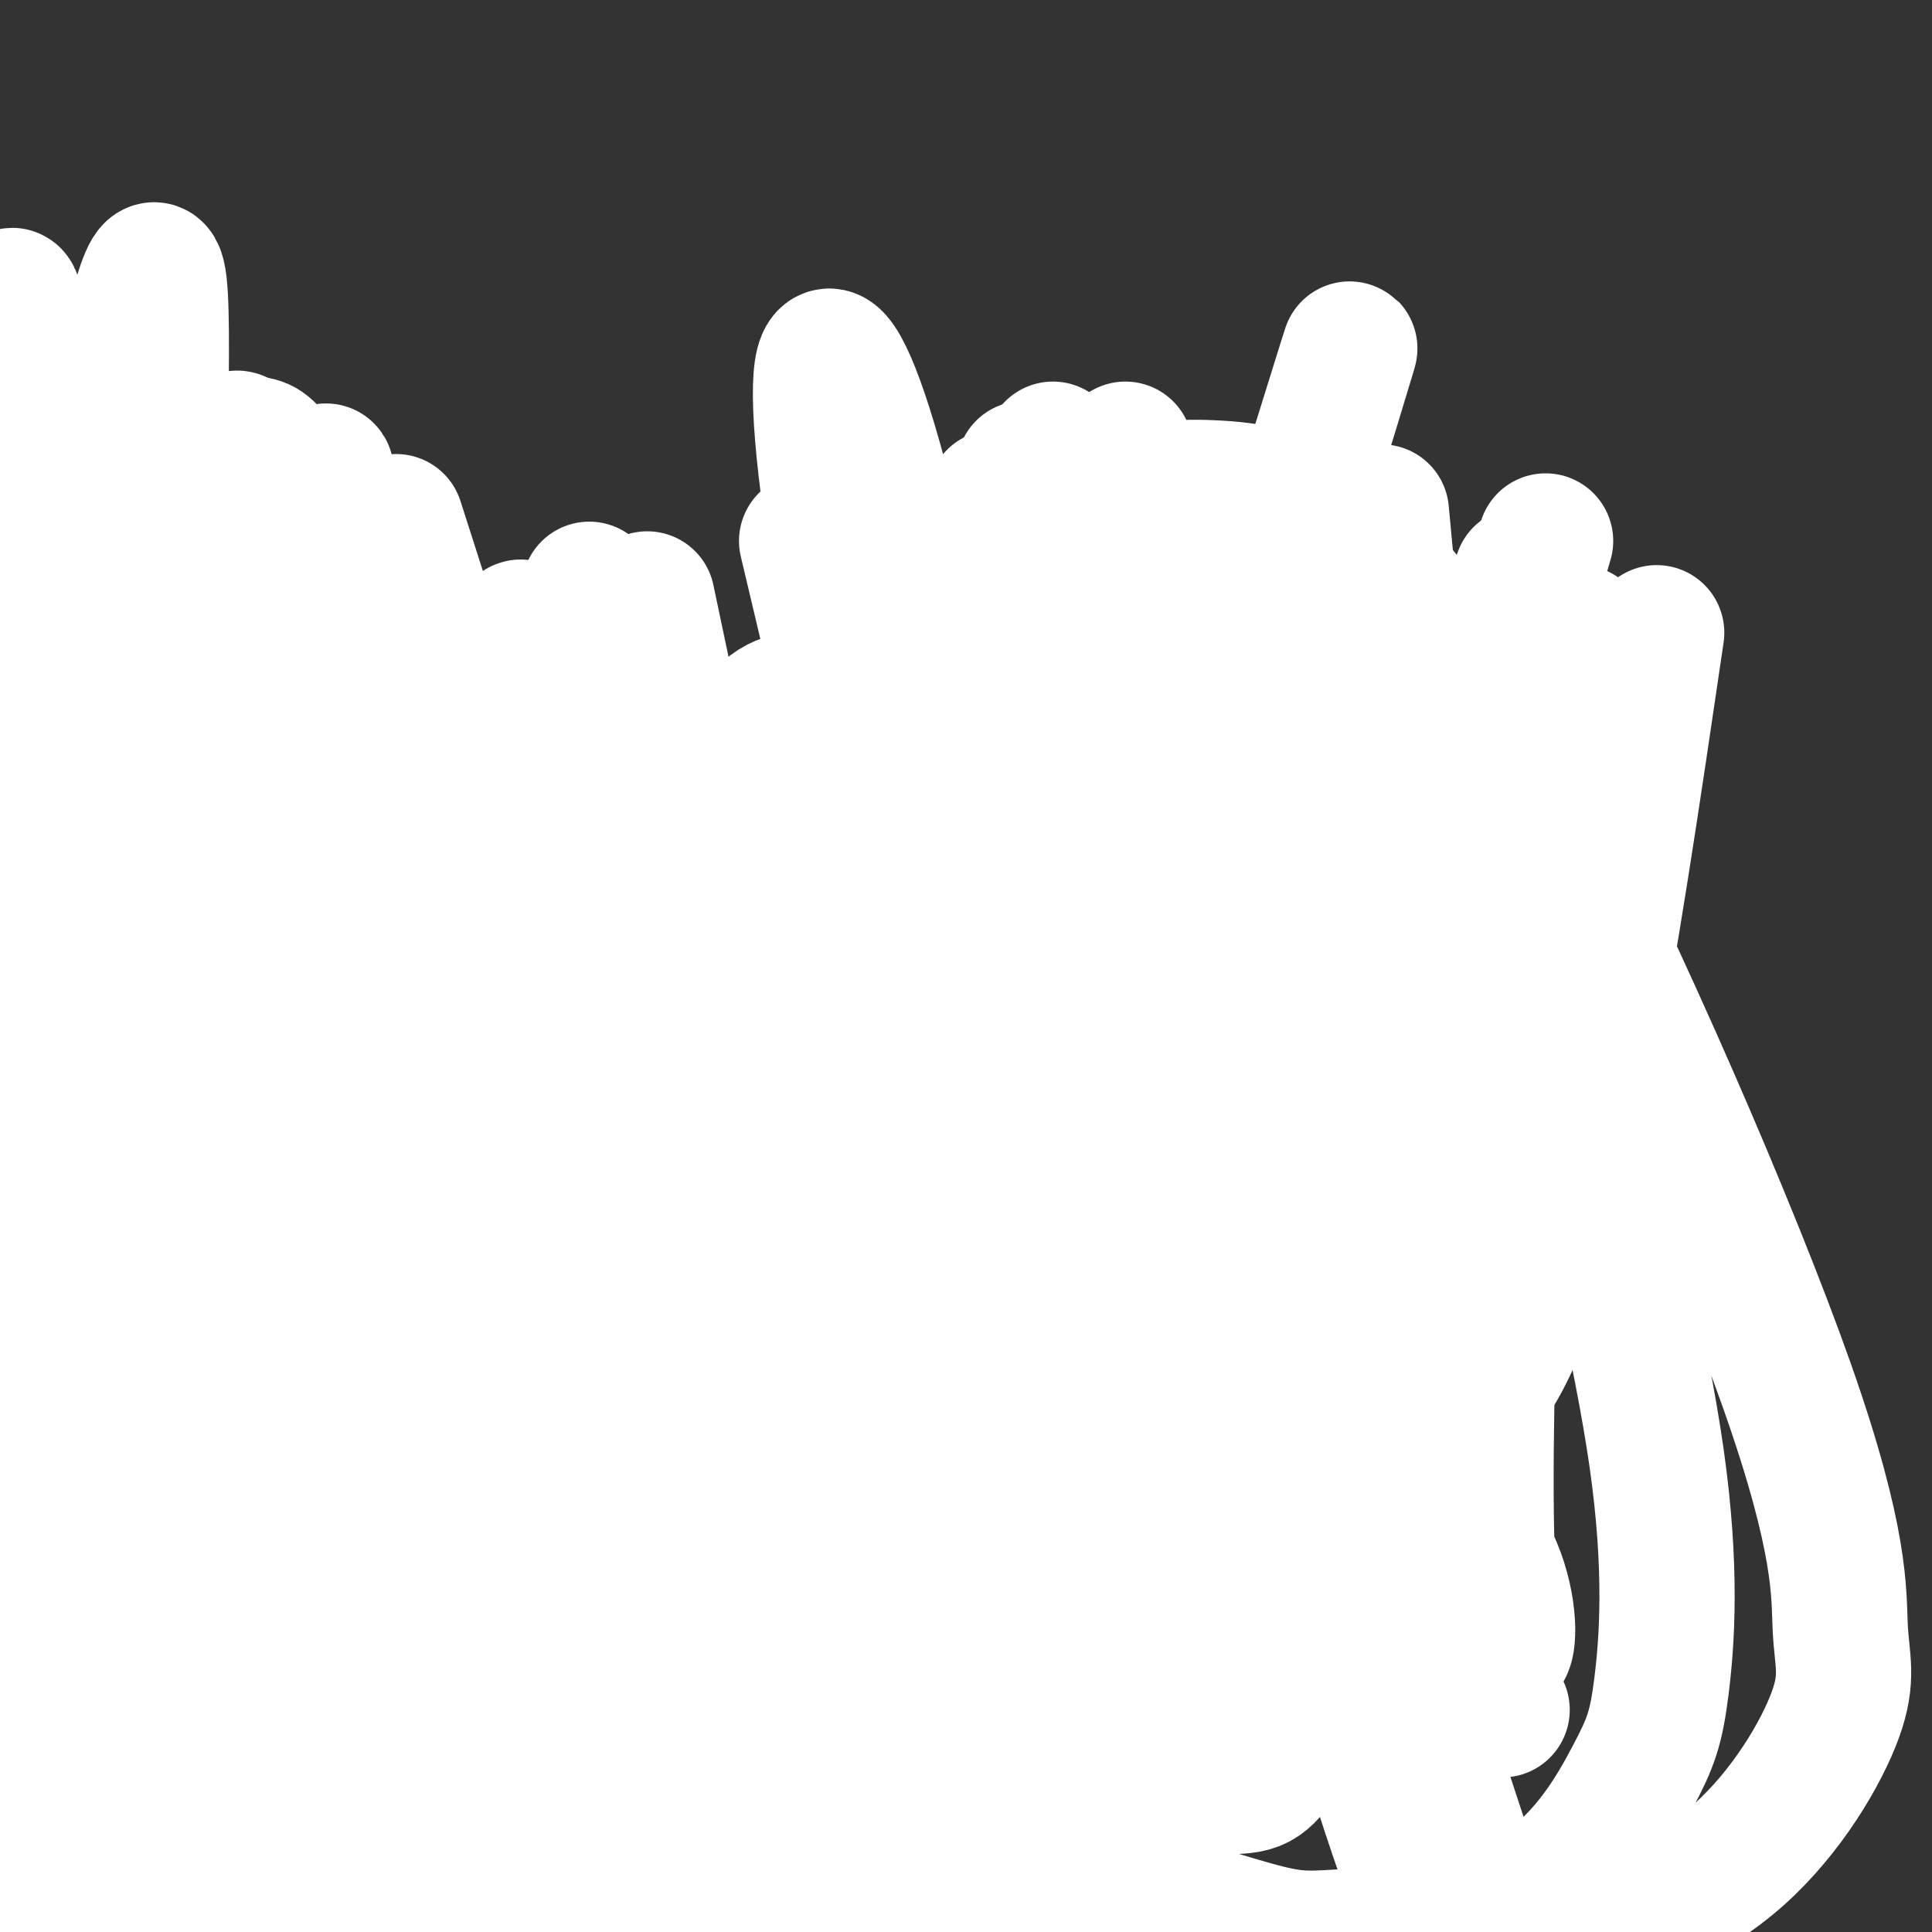<svg viewBox='0 0 400 400' version='1.1' xmlns='http://www.w3.org/2000/svg' xmlns:xlink='http://www.w3.org/1999/xlink'><rect x="0" y="0" width="400" height="400" fill="#333333" stroke="none"/><g fill='none' stroke='#FFFFFF' stroke-width='28' stroke-linecap='round' stroke-linejoin='round'><path d='M56,157c-4.880,4.509 -9.760,9.019 -10,36c-0.240,26.981 4.160,76.435 1,77c-3.160,0.565 -13.880,-47.757 -20,-82c-6.120,-34.243 -7.641,-54.407 -7,-75c0.641,-20.593 3.443,-41.615 4,-42c0.557,-0.385 -1.132,19.868 -1,46c0.132,26.132 2.085,58.143 7,89c4.915,30.857 12.792,60.559 15,74c2.208,13.441 -1.255,10.619 -7,-4c-5.745,-14.619 -13.774,-41.036 -19,-64c-5.226,-22.964 -7.650,-42.475 -7,-66c0.650,-23.525 4.376,-51.065 7,-63c2.624,-11.935 4.148,-8.266 2,4c-2.148,12.266 -7.968,33.129 -12,59c-4.032,25.871 -6.277,56.749 -6,83c0.277,26.251 3.074,47.875 3,61c-0.074,13.125 -3.021,17.750 -5,16c-1.979,-1.750 -2.989,-9.875 -4,-18'/><path d='M-3,288c-0.810,-22.605 -0.834,-70.117 0,-93c0.834,-22.883 2.526,-21.136 7,-31c4.474,-9.864 11.729,-31.339 16,-42c4.271,-10.661 5.559,-10.507 3,0c-2.559,10.507 -8.963,31.367 -13,44c-4.037,12.633 -5.705,17.037 -6,44c-0.295,26.963 0.783,76.484 5,114c4.217,37.516 11.574,63.027 14,75c2.426,11.973 -0.080,10.408 -2,11c-1.920,0.592 -3.256,3.342 -8,-6c-4.744,-9.342 -12.898,-30.777 -17,-44c-4.102,-13.223 -4.153,-18.235 -6,-32c-1.847,-13.765 -5.488,-36.285 -3,-66c2.488,-29.715 11.107,-66.626 12,-69c0.893,-2.374 -5.939,29.788 -10,50c-4.061,20.212 -5.353,28.475 -2,60c3.353,31.525 11.349,86.312 12,84c0.651,-2.312 -6.042,-61.723 -7,-114c-0.958,-52.277 3.819,-97.421 4,-109c0.181,-11.579 -4.234,10.406 -6,24c-1.766,13.594 -0.883,18.797 0,24'/><path d='M-10,212c0.155,12.315 0.543,31.102 8,63c7.457,31.898 21.984,76.907 24,70c2.016,-6.907 -8.480,-65.730 -13,-107c-4.520,-41.270 -3.066,-64.988 0,-86c3.066,-21.012 7.743,-39.320 10,-56c2.257,-16.680 2.093,-31.734 5,-8c2.907,23.734 8.886,86.257 16,124c7.114,37.743 15.365,50.707 16,48c0.635,-2.707 -6.344,-21.086 -12,-40c-5.656,-18.914 -9.988,-38.362 -11,-71c-1.012,-32.638 1.295,-78.464 0,-90c-1.295,-11.536 -6.192,11.218 -10,29c-3.808,17.782 -6.526,30.591 -5,59c1.526,28.409 7.298,72.419 10,94c2.702,21.581 2.335,20.733 -2,8c-4.335,-12.733 -12.636,-37.351 -17,-59c-4.364,-21.649 -4.790,-40.329 -3,-61c1.790,-20.671 5.797,-43.335 7,-50c1.203,-6.665 -0.399,2.667 -2,12'/><path d='M11,91c0.930,36.015 4.255,120.054 2,144c-2.255,23.946 -10.090,-12.201 -15,-34c-4.910,-21.799 -6.895,-29.250 -5,-54c1.895,-24.750 7.671,-66.799 9,-68c1.329,-1.201 -1.788,38.447 2,80c3.788,41.553 14.482,85.010 16,95c1.518,9.990 -6.140,-13.489 -10,-36c-3.860,-22.511 -3.923,-44.055 -4,-57c-0.077,-12.945 -0.169,-17.290 2,-30c2.169,-12.710 6.597,-33.784 10,-43c3.403,-9.216 5.781,-6.574 6,2c0.219,8.574 -1.719,23.080 5,64c6.719,40.920 22.096,108.255 27,137c4.904,28.745 -0.665,18.901 -3,16c-2.335,-2.901 -1.436,1.142 -4,-2c-2.564,-3.142 -8.590,-13.469 -13,-32c-4.410,-18.531 -7.205,-45.265 -10,-72'/><path d='M26,201c-1.564,-16.490 -0.473,-21.713 2,-37c2.473,-15.287 6.327,-40.636 11,-55c4.673,-14.364 10.165,-17.742 14,-17c3.835,0.742 6.014,5.605 6,24c-0.014,18.395 -2.220,50.323 -2,76c0.220,25.677 2.867,45.104 3,66c0.133,20.896 -2.246,43.262 -4,55c-1.754,11.738 -2.882,12.848 -6,18c-3.118,5.152 -8.227,14.347 -14,13c-5.773,-1.347 -12.210,-13.235 -16,-20c-3.790,-6.765 -4.932,-8.405 -8,-20c-3.068,-11.595 -8.063,-33.144 -9,-59c-0.937,-25.856 2.184,-56.020 4,-72c1.816,-15.980 2.328,-17.776 6,-27c3.672,-9.224 10.506,-25.874 14,-31c3.494,-5.126 3.649,1.274 6,-6c2.351,-7.274 6.897,-28.220 8,5c1.103,33.220 -1.236,120.606 -4,163c-2.764,42.394 -5.952,39.796 -8,41c-2.048,1.204 -2.955,6.209 -7,10c-4.045,3.791 -11.229,6.367 -18,-2c-6.771,-8.367 -13.131,-27.676 -17,-46c-3.869,-18.324 -5.248,-35.664 -3,-57c2.248,-21.336 8.124,-46.668 14,-72'/><path d='M-2,151c4.671,-21.299 9.350,-38.546 16,-5c6.650,33.546 15.273,117.884 19,159c3.727,41.116 2.560,39.011 -1,39c-3.560,-0.011 -9.512,2.072 -13,2c-3.488,-0.072 -4.510,-2.301 -8,-11c-3.490,-8.699 -9.447,-23.870 -15,-41c-5.553,-17.130 -10.703,-36.220 -9,-64c1.703,-27.780 10.258,-64.249 15,-80c4.742,-15.751 5.671,-10.784 8,-8c2.329,2.784 6.058,3.384 8,1c1.942,-2.384 2.096,-7.750 6,8c3.904,15.750 11.559,52.618 17,84c5.441,31.382 8.670,57.277 9,79c0.330,21.723 -2.238,39.274 -4,48c-1.762,8.726 -2.719,8.628 -5,13c-2.281,4.372 -5.886,13.213 -11,9c-5.114,-4.213 -11.736,-21.479 -15,-37c-3.264,-15.521 -3.171,-29.298 -3,-47c0.171,-17.702 0.420,-39.330 1,-52c0.580,-12.670 1.493,-16.381 5,-26c3.507,-9.619 9.610,-25.145 14,-30c4.390,-4.855 7.066,0.962 9,4c1.934,3.038 3.124,3.297 5,11c1.876,7.703 4.438,22.852 7,38'/><path d='M53,245c3.232,22.740 7.812,60.590 10,85c2.188,24.410 1.985,35.379 -1,43c-2.985,7.621 -8.750,11.895 -12,13c-3.250,1.105 -3.983,-0.957 -9,-9c-5.017,-8.043 -14.317,-22.065 -20,-42c-5.683,-19.935 -7.749,-45.784 -9,-61c-1.251,-15.216 -1.686,-19.801 1,-38c2.686,-18.199 8.492,-50.014 12,-65c3.508,-14.986 4.718,-13.144 8,-19c3.282,-5.856 8.635,-19.411 14,-11c5.365,8.411 10.743,38.788 11,65c0.257,26.212 -4.608,48.260 -10,70c-5.392,21.740 -11.310,43.174 -15,56c-3.690,12.826 -5.153,17.045 -7,13c-1.847,-4.045 -4.078,-16.355 -6,-31c-1.922,-14.645 -3.536,-31.624 -2,-59c1.536,-27.376 6.222,-65.147 9,-85c2.778,-19.853 3.648,-21.786 8,-32c4.352,-10.214 12.185,-28.709 18,-32c5.815,-3.291 9.610,8.623 12,3c2.390,-5.623 3.374,-28.783 2,13c-1.374,41.783 -5.107,148.509 -9,198c-3.893,49.491 -7.947,41.745 -12,34'/><path d='M46,354c-4.978,6.097 -11.421,4.339 -15,3c-3.579,-1.339 -4.292,-2.260 -7,-11c-2.708,-8.740 -7.409,-25.298 -10,-34c-2.591,-8.702 -3.071,-9.547 -3,-25c0.071,-15.453 0.694,-45.514 5,-72c4.306,-26.486 12.294,-49.396 17,-61c4.706,-11.604 6.131,-11.900 11,-15c4.869,-3.100 13.184,-9.002 20,-9c6.816,0.002 12.135,5.910 15,24c2.865,18.090 3.278,48.364 3,67c-0.278,18.636 -1.245,25.635 -6,43c-4.755,17.365 -13.298,45.096 -20,60c-6.702,14.904 -11.561,16.980 -14,18c-2.439,1.020 -2.456,0.982 -4,0c-1.544,-0.982 -4.616,-2.909 -8,-19c-3.384,-16.091 -7.081,-46.347 -7,-74c0.081,-27.653 3.940,-52.704 9,-71c5.060,-18.296 11.322,-29.836 15,-36c3.678,-6.164 4.774,-6.950 8,-5c3.226,1.950 8.583,6.636 13,18c4.417,11.364 7.895,29.405 9,51c1.105,21.595 -0.163,46.745 -3,71c-2.837,24.255 -7.244,47.615 -10,61c-2.756,13.385 -3.863,16.794 -7,25c-3.137,8.206 -8.306,21.209 -14,27c-5.694,5.791 -11.913,4.369 -16,2c-4.087,-2.369 -6.044,-5.684 -8,-9'/><path d='M19,383c-4.095,-6.304 -10.331,-17.566 -14,-42c-3.669,-24.434 -4.770,-62.042 -2,-89c2.770,-26.958 9.413,-43.266 16,-54c6.587,-10.734 13.119,-15.894 17,-19c3.881,-3.106 5.113,-4.158 7,2c1.887,6.158 4.430,19.527 7,26c2.570,6.473 5.168,6.051 0,39c-5.168,32.949 -18.102,99.271 -26,132c-7.898,32.729 -10.760,31.867 -14,22c-3.240,-9.867 -6.860,-28.739 -9,-46c-2.140,-17.261 -2.802,-32.912 -1,-58c1.802,-25.088 6.067,-59.614 9,-78c2.933,-18.386 4.535,-20.633 9,-29c4.465,-8.367 11.793,-22.855 18,-17c6.207,5.855 11.292,32.052 14,53c2.708,20.948 3.039,36.646 3,58c-0.039,21.354 -0.448,48.364 -1,63c-0.552,14.636 -1.246,16.898 -4,24c-2.754,7.102 -7.567,19.044 -14,20c-6.433,0.956 -14.487,-9.074 -19,-16c-4.513,-6.926 -5.486,-10.748 -10,-25c-4.514,-14.252 -12.571,-38.933 -15,-70c-2.429,-31.067 0.769,-68.518 3,-89c2.231,-20.482 3.495,-23.995 8,-31c4.505,-7.005 12.253,-17.503 20,-28'/><path d='M21,131c7.161,-3.229 15.064,2.697 23,30c7.936,27.303 15.904,75.983 18,113c2.096,37.017 -1.681,62.371 -4,74c-2.319,11.629 -3.181,9.535 -6,9c-2.819,-0.535 -7.596,0.491 -13,-6c-5.404,-6.491 -11.436,-20.499 -16,-43c-4.564,-22.501 -7.660,-53.494 -11,-72c-3.340,-18.506 -6.923,-24.527 0,-50c6.923,-25.473 24.354,-70.400 32,-87c7.646,-16.600 5.507,-4.872 7,6c1.493,10.872 6.617,20.887 11,35c4.383,14.113 8.026,32.322 12,55c3.974,22.678 8.278,49.825 11,73c2.722,23.175 3.861,42.378 2,50c-1.861,7.622 -6.723,3.663 -14,-10c-7.277,-13.663 -16.969,-37.030 -23,-53c-6.031,-15.970 -8.401,-24.544 -12,-42c-3.599,-17.456 -8.426,-43.793 -7,-66c1.426,-22.207 9.104,-40.282 13,-48c3.896,-7.718 4.011,-5.078 6,7c1.989,12.078 5.854,33.594 8,54c2.146,20.406 2.573,39.703 3,59'/><path d='M61,219c-3.091,6.191 -12.320,-7.831 -20,-20c-7.680,-12.169 -13.813,-22.485 -19,-36c-5.187,-13.515 -9.428,-30.227 -13,-50c-3.572,-19.773 -6.475,-42.606 -2,-22c4.475,20.606 16.326,84.649 20,107c3.674,22.351 -0.831,3.008 -6,-15c-5.169,-18.008 -11.004,-34.682 -14,-42c-2.996,-7.318 -3.154,-5.279 -4,-25c-0.846,-19.721 -2.382,-61.202 0,-54c2.382,7.202 8.681,63.088 18,107c9.319,43.912 21.657,75.851 25,87c3.343,11.149 -2.309,1.507 -5,-2c-2.691,-3.507 -2.422,-0.878 -6,-12c-3.578,-11.122 -11.002,-35.994 -15,-50c-3.998,-14.006 -4.571,-17.144 -5,-29c-0.429,-11.856 -0.715,-32.428 -1,-53'/><path d='M14,110c1.653,-15.498 6.284,-27.744 7,-22c0.716,5.744 -2.483,29.479 -5,48c-2.517,18.521 -4.352,31.829 2,67c6.352,35.171 20.891,92.206 24,119c3.109,26.794 -5.212,23.348 -9,-22c-3.788,-45.348 -3.042,-132.597 -1,-164c2.042,-31.403 5.380,-6.958 6,-3c0.620,3.958 -1.478,-12.570 5,7c6.478,19.570 21.531,75.240 29,105c7.469,29.760 7.353,33.611 7,43c-0.353,9.389 -0.945,24.316 -1,31c-0.055,6.684 0.426,5.124 -3,3c-3.426,-2.124 -10.761,-4.811 -18,-19c-7.239,-14.189 -14.383,-39.878 -18,-55c-3.617,-15.122 -3.706,-19.676 -3,-36c0.706,-16.324 2.209,-44.416 7,-63c4.791,-18.584 12.872,-27.659 17,-33c4.128,-5.341 4.302,-6.947 8,-6c3.698,0.947 10.919,4.447 16,10c5.081,5.553 8.023,13.158 10,30c1.977,16.842 2.988,42.921 4,69'/><path d='M98,219c1.553,26.729 3.437,59.050 3,80c-0.437,20.950 -3.194,30.529 -6,39c-2.806,8.471 -5.661,15.835 -13,8c-7.339,-7.835 -19.162,-30.868 -26,-55c-6.838,-24.132 -8.690,-49.361 -10,-66c-1.310,-16.639 -2.078,-24.687 -1,-35c1.078,-10.313 4.002,-22.892 7,-42c2.998,-19.108 6.070,-44.744 6,0c-0.070,44.744 -3.281,159.869 -5,213c-1.719,53.131 -1.945,44.270 -3,43c-1.055,-1.270 -2.940,5.052 -7,8c-4.060,2.948 -10.294,2.523 -19,-12c-8.706,-14.523 -19.884,-43.143 -26,-59c-6.116,-15.857 -7.171,-18.950 -9,-33c-1.829,-14.050 -4.432,-39.057 -3,-55c1.432,-15.943 6.900,-22.821 10,-27c3.100,-4.179 3.834,-5.658 7,-1c3.166,4.658 8.766,15.455 12,18c3.234,2.545 4.101,-3.161 7,27c2.899,30.161 7.828,96.189 9,116c1.172,19.811 -1.414,-6.594 -4,-33'/><path d='M27,353c-1.534,-22.112 -3.369,-60.892 0,-92c3.369,-31.108 11.940,-54.543 17,-68c5.060,-13.457 6.607,-16.937 12,-16c5.393,0.937 14.630,6.291 20,6c5.370,-0.291 6.872,-6.226 11,37c4.128,43.226 10.882,135.615 9,167c-1.882,31.385 -12.400,1.768 -18,-13c-5.600,-14.768 -6.282,-14.686 -8,-28c-1.718,-13.314 -4.472,-40.023 -5,-68c-0.528,-27.977 1.170,-57.221 3,-74c1.830,-16.779 3.792,-21.093 8,-26c4.208,-4.907 10.661,-10.406 15,-12c4.339,-1.594 6.565,0.717 10,32c3.435,31.283 8.079,91.538 9,130c0.921,38.462 -1.880,55.132 -2,30c-0.120,-25.132 2.440,-92.066 5,-159'/><path d='M225,364c-2.813,6.735 -5.626,13.471 -11,20c-5.374,6.529 -13.309,12.853 -22,16c-8.691,3.147 -18.139,3.117 -29,0c-10.861,-3.117 -23.134,-9.321 -32,-16c-8.866,-6.679 -14.325,-13.831 -21,-23c-6.675,-9.169 -14.565,-20.353 -20,-31c-5.435,-10.647 -8.415,-20.758 -11,-37c-2.585,-16.242 -4.774,-38.616 -3,-55c1.774,-16.384 7.510,-26.778 8,-20c0.490,6.778 -4.267,30.726 -6,47c-1.733,16.274 -0.444,24.872 4,47c4.444,22.128 12.042,57.785 13,55c0.958,-2.785 -4.724,-44.011 -7,-73c-2.276,-28.989 -1.146,-45.739 3,-70c4.146,-24.261 11.309,-56.032 14,-76c2.691,-19.968 0.912,-28.134 10,0c9.088,28.134 29.044,92.567 49,157'/><path d='M164,305c9.109,27.795 7.382,18.782 9,25c1.618,6.218 6.580,27.665 3,24c-3.580,-3.665 -15.703,-32.444 -22,-57c-6.297,-24.556 -6.768,-44.890 -3,-70c3.768,-25.110 11.777,-54.998 17,-70c5.223,-15.002 7.661,-15.120 14,-20c6.339,-4.880 16.579,-14.524 27,-12c10.421,2.524 21.023,17.216 26,20c4.977,2.784 4.331,-6.342 13,19c8.669,25.342 26.654,85.150 34,119c7.346,33.850 4.053,41.742 -1,52c-5.053,10.258 -11.866,22.880 -16,29c-4.134,6.120 -5.589,5.736 -13,6c-7.411,0.264 -20.777,1.174 -34,-5c-13.223,-6.174 -26.303,-19.434 -33,-27c-6.697,-7.566 -7.011,-9.440 -11,-19c-3.989,-9.560 -11.652,-26.807 -13,-47c-1.348,-20.193 3.618,-43.332 7,-56c3.382,-12.668 5.178,-14.866 11,-23c5.822,-8.134 15.670,-22.205 27,-33c11.330,-10.795 24.142,-18.315 31,-23c6.858,-4.685 7.762,-6.536 14,-8c6.238,-1.464 17.810,-2.541 24,-3c6.190,-0.459 6.999,-0.298 11,3c4.001,3.298 11.192,9.734 17,19c5.808,9.266 10.231,21.362 14,35c3.769,13.638 6.885,28.819 10,44'/><path d='M327,227c5.068,21.151 12.737,52.028 16,75c3.263,22.972 2.119,38.038 1,47c-1.119,8.962 -2.213,11.818 -6,19c-3.787,7.182 -10.266,18.689 -22,25c-11.734,6.311 -28.721,7.427 -38,8c-9.279,0.573 -10.849,0.602 -23,-3c-12.151,-3.602 -34.883,-10.836 -54,-27c-19.117,-16.164 -34.617,-41.259 -44,-48c-9.383,-6.741 -12.647,4.871 -13,-24c-0.353,-28.871 2.207,-98.227 7,-129c4.793,-30.773 11.821,-22.964 25,-28c13.179,-5.036 32.510,-22.916 46,-32c13.490,-9.084 21.139,-9.372 29,-9c7.861,0.372 15.933,1.402 26,9c10.067,7.598 22.128,21.763 40,56c17.872,34.237 41.554,88.545 53,121c11.446,32.455 10.657,43.055 11,50c0.343,6.945 1.820,10.235 -1,18c-2.820,7.765 -9.935,20.006 -20,29c-10.065,8.994 -23.079,14.741 -46,20c-22.921,5.259 -55.748,10.031 -86,3c-30.252,-7.031 -57.929,-25.866 -74,-37c-16.071,-11.134 -20.535,-14.567 -25,-18'/><path d='M129,352c-10.400,-17.587 -23.900,-52.555 -26,-69c-2.100,-16.445 7.199,-14.366 19,-20c11.801,-5.634 26.104,-18.982 38,-28c11.896,-9.018 21.387,-13.706 30,-18c8.613,-4.294 16.349,-8.194 27,-10c10.651,-1.806 24.218,-1.518 37,2c12.782,3.518 24.780,10.267 34,24c9.220,13.733 15.664,34.450 18,48c2.336,13.550 0.564,19.933 -1,27c-1.564,7.067 -2.922,14.818 -11,24c-8.078,9.182 -22.878,19.794 -30,25c-7.122,5.206 -6.568,5.005 -12,6c-5.432,0.995 -16.850,3.187 -26,3c-9.150,-0.187 -16.034,-2.753 -24,-9c-7.966,-6.247 -17.016,-16.177 -22,-22c-4.984,-5.823 -5.903,-7.540 -8,-15c-2.097,-7.460 -5.372,-20.662 -7,-29c-1.628,-8.338 -1.608,-11.811 6,-26c7.608,-14.189 22.804,-39.095 38,-64'/><path d='M209,320c0.000,0.000 -1.000,3.000 -1,3'/><path d='M147,158c23.067,66.800 46.133,133.600 62,167c15.867,33.400 24.533,33.400 13,0c-11.533,-33.400 -43.267,-100.200 -75,-167'/><path d='M231,335c0.000,0.000 -2.000,8.000 -2,8'/><path d='M167,112c23.750,100.250 47.500,200.500 59,241c11.500,40.500 10.750,21.250 10,2'/><path d=''/><path d='M216,98c26.311,108.778 52.622,217.556 70,272c17.378,54.444 25.822,54.556 11,1c-14.822,-53.556 -52.911,-160.778 -91,-268'/><path d=''/><path d='M218,93c0.000,0.000 71.000,267.000 71,267'/><path d='M208,291c31.156,26.622 62.311,53.244 81,78c18.689,24.756 24.911,47.644 10,2c-14.911,-45.644 -50.956,-159.822 -87,-274'/><path d=''/><path d=''/><path d='M216,287c38.083,51.167 76.167,102.333 79,70c2.833,-32.333 -29.583,-148.167 -62,-264'/><path d=''/><path d=''/><path d='M311,354c-39.956,1.022 -79.911,2.044 -83,-52c-3.089,-54.044 30.689,-163.156 44,-206c13.311,-42.844 6.156,-19.422 -1,4'/><path d=''/><path d=''/><path d='M203,290c27.500,23.500 55.000,47.000 55,47c0.000,0.000 -27.500,-23.500 -55,-47'/><path d=''/><path d='M320,112c-35.333,120.167 -70.667,240.333 -71,241c-0.333,0.667 34.333,-118.167 69,-237'/><path d=''/><path d=''/><path d='M184,305c18.446,22.315 36.893,44.631 43,51c6.107,6.369 -0.125,-3.208 -4,5c-3.875,8.208 -5.393,34.202 8,0c13.393,-34.202 41.696,-128.601 70,-223'/><path d='M165,346c0.000,0.000 -4.000,8.000 -4,8'/><path d=''/><path d='M108,324c22.733,9.378 45.467,18.756 49,36c3.533,17.244 -12.133,42.356 -4,9c8.133,-33.356 40.067,-125.178 72,-217'/><path d=''/><path d=''/><path d='M61,337c22.178,7.489 44.356,14.978 50,29c5.644,14.022 -5.244,34.578 -2,2c3.244,-32.578 20.622,-118.289 38,-204'/><path d=''/><path d='M102,144c0.000,0.000 -27.000,207.000 -27,207'/><path d='M28,319c18.762,15.923 37.524,31.845 44,36c6.476,4.155 0.667,-3.458 0,5c-0.667,8.458 3.810,32.988 9,0c5.190,-32.988 11.095,-123.494 17,-214'/><path d='M60,358c0.000,0.000 -4.000,8.000 -4,8'/><path d=''/><path d='M52,134c-2.994,103.333 -5.988,206.667 -1,243c4.988,36.333 17.958,5.667 31,6c13.042,0.333 26.155,31.667 20,-5c-6.155,-36.667 -31.577,-141.333 -57,-246'/><path d=''/><path d='M54,329c33.106,29.035 66.212,58.071 82,75c15.788,16.929 14.258,21.752 15,27c0.742,5.248 3.756,10.922 10,8c6.244,-2.922 15.720,-14.441 29,-4c13.280,10.441 30.366,42.840 9,-6c-21.366,-48.840 -81.183,-178.920 -141,-309'/><path d='M87,325c0.000,0.000 102.000,70.000 102,70'/><path d='M82,108c41.198,128.509 82.396,257.018 98,305c15.604,47.982 5.616,15.439 2,3c-3.616,-12.439 -0.858,-4.772 12,-1c12.858,3.772 35.817,3.649 22,-9c-13.817,-12.649 -64.408,-37.825 -115,-63'/><path d=''/><path d='M223,350c-22.267,-99.333 -44.533,-198.667 -51,-245c-6.467,-46.333 2.867,-39.667 14,10c11.133,49.667 24.067,142.333 37,235'/><path d=''/><path d='M248,296c-3.167,16.417 -6.333,32.833 -2,3c4.333,-29.833 16.167,-105.917 28,-182'/><path d=''/><path d='M327,131c-17.000,74.500 -34.000,149.000 -34,149c0.000,0.000 17.000,-74.500 34,-149'/><path d=''/><path d=''/><path d='M255,267c19.667,20.333 39.333,40.667 54,18c14.667,-22.667 24.333,-88.333 34,-154'/><path d=''/><path d=''/><path d='M242,279c27.489,12.311 54.978,24.622 65,41c10.022,16.378 2.578,36.822 1,4c-1.578,-32.822 2.711,-118.911 7,-205'/><path d=''/><path d='M286,106c0.000,0.000 20.000,214.000 20,214'/><path d='M225,291c34.000,32.750 68.000,65.500 78,35c10.000,-30.500 -4.000,-124.250 -18,-218'/><path d=''/><path d=''/><path d='M161,320c30.400,4.667 60.800,9.333 73,23c12.200,13.667 6.200,36.333 -2,3c-8.200,-33.333 -18.600,-122.667 -29,-212'/><path d='M194,329c0.000,0.000 -4.000,5.000 -4,5'/><path d=''/><path d='M134,124c23.500,111.500 47.000,223.000 47,223c0.000,0.000 -23.500,-111.500 -47,-223'/><path d='M179,346c0.000,0.000 -3.000,4.000 -3,4'/><path d=''/><path d='M122,122c24.500,119.500 49.000,239.000 49,239c0.000,0.000 -24.500,-119.500 -49,-239'/><path d='M155,341c0.000,0.000 -4.000,7.000 -4,7'/><path d=''/><path d='M130,148c7.000,106.000 14.000,212.000 14,212c0.000,0.000 -7.000,-106.000 -14,-212'/></g>
</svg>